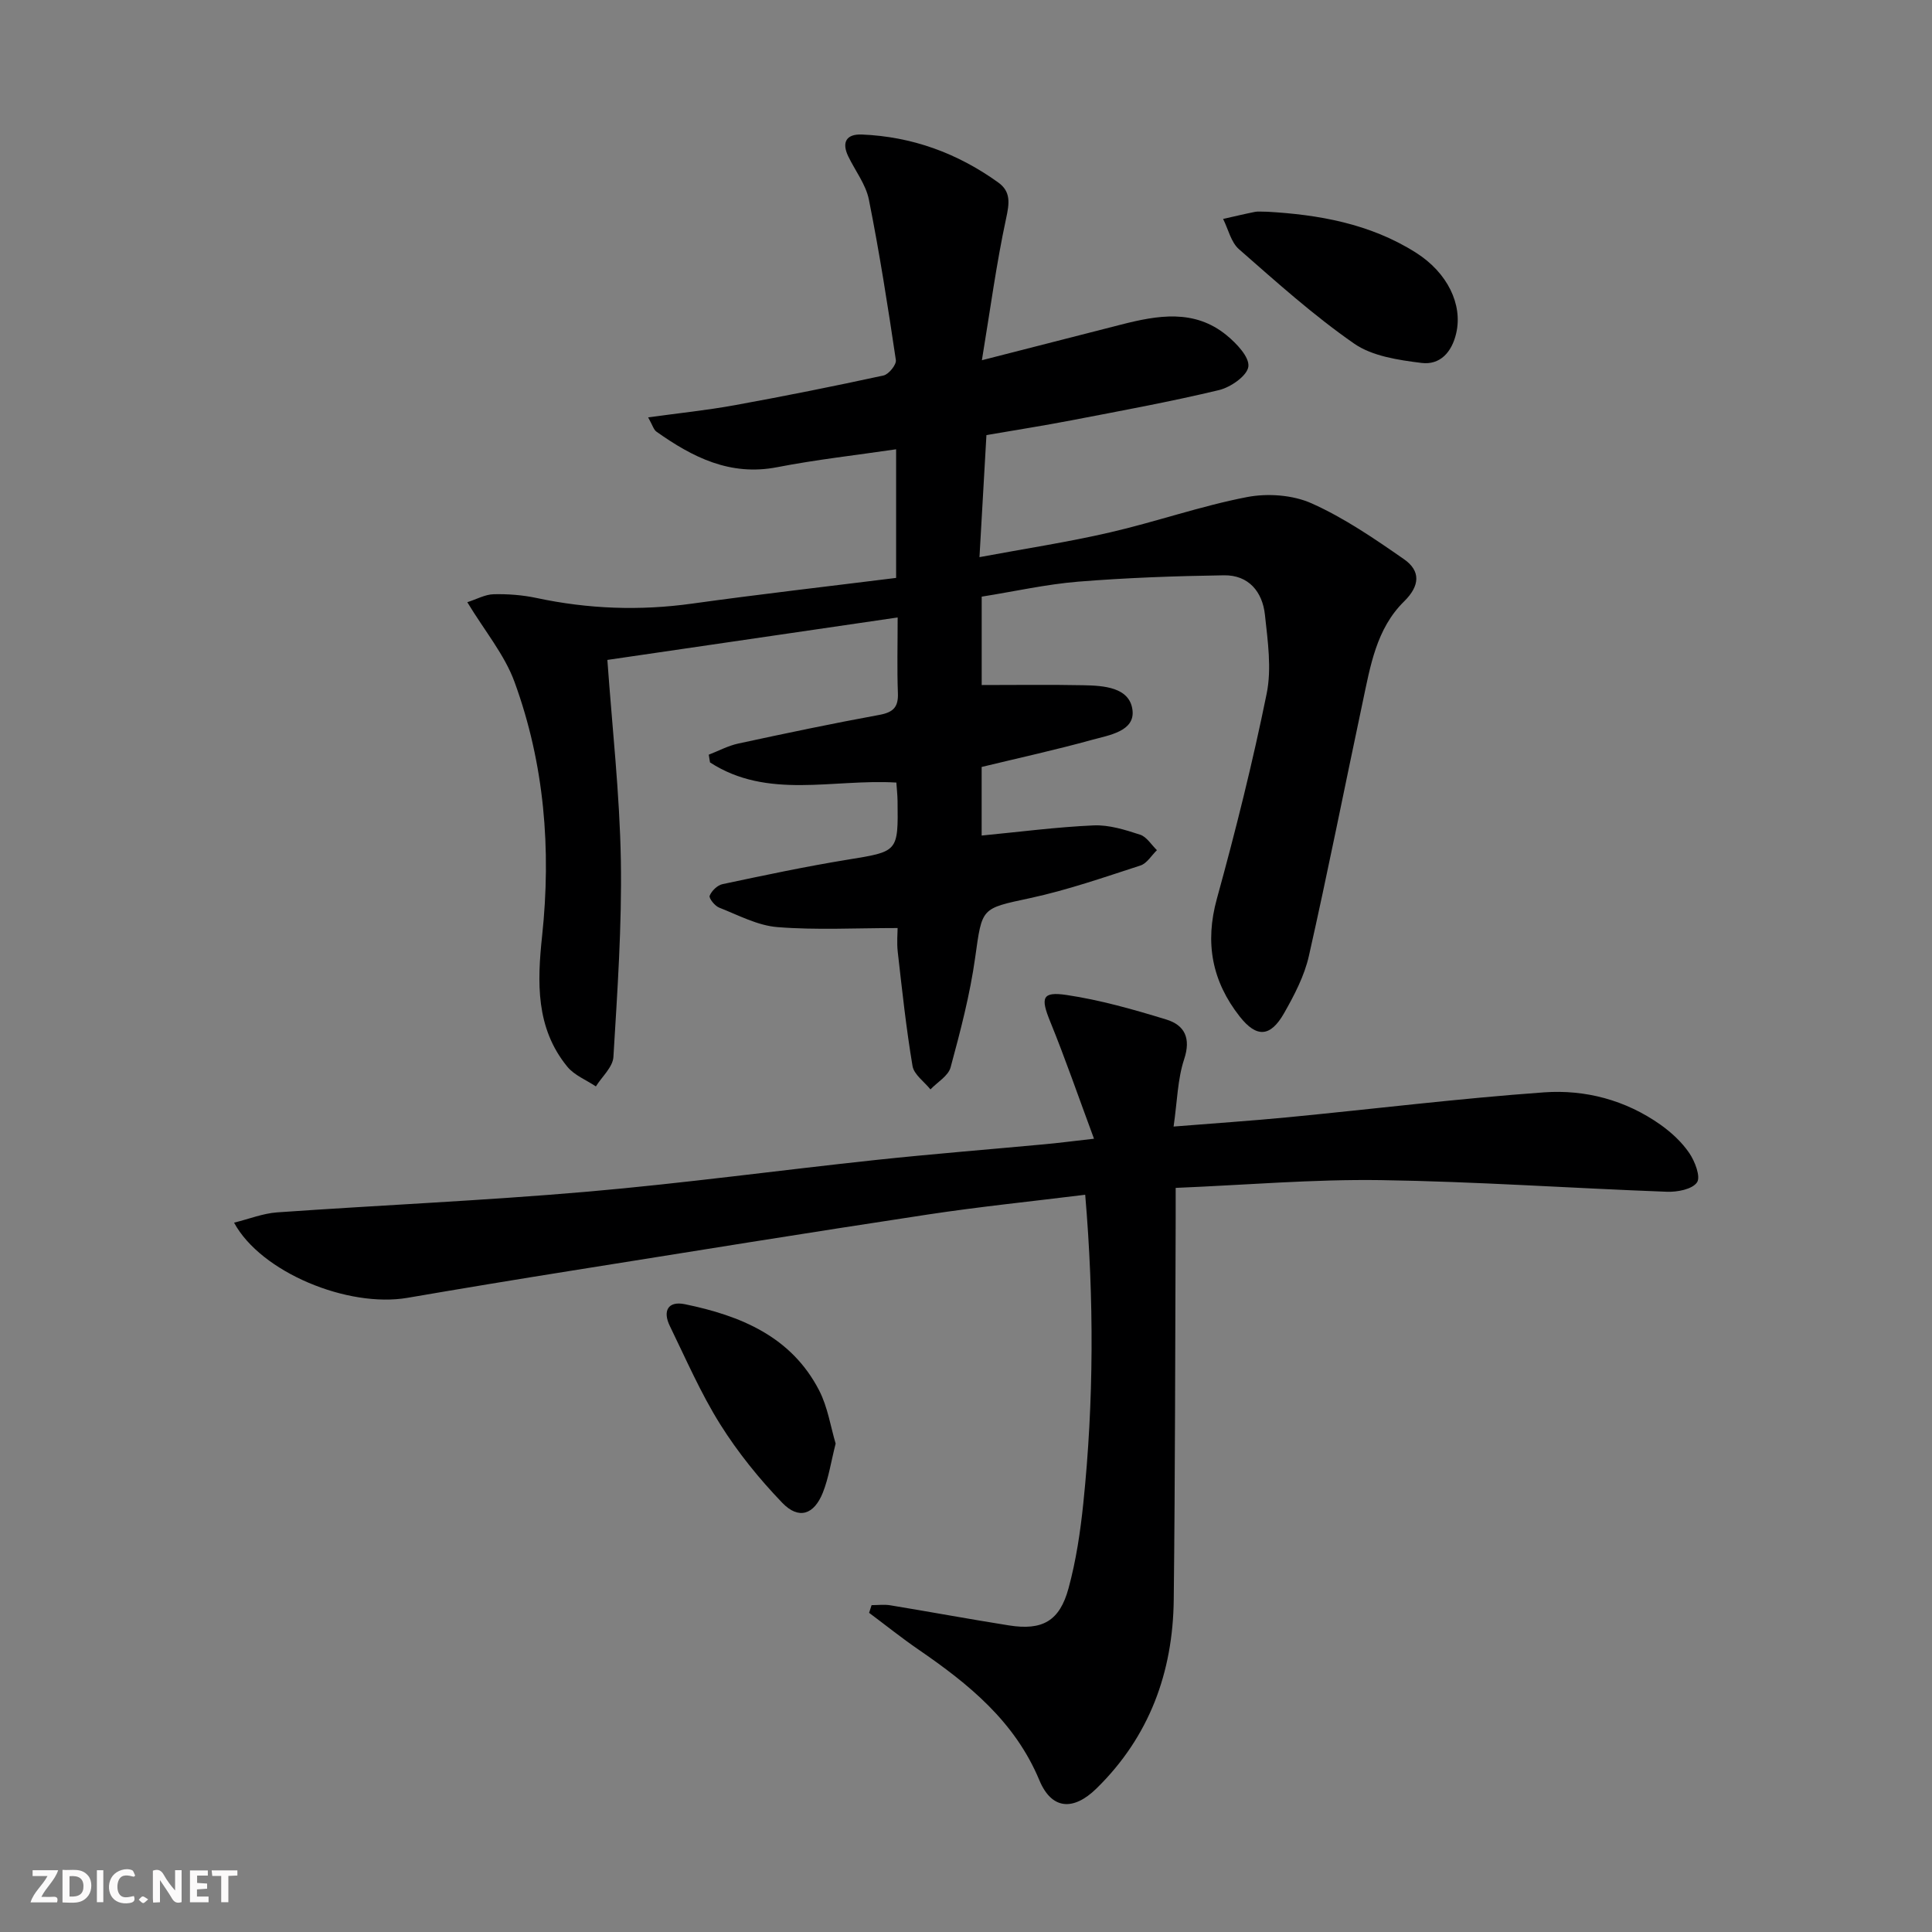 <svg enable-background="new 0 0 400 400" viewBox="0 0 400 400" xmlns="http://www.w3.org/2000/svg"><rect x="0" y="0" width="400" height="400" fill="#808080" stroke="none"/><g fill="#fbfafa"><path d="m37.59 393.81c-.92.31-1.52.05-2-.78-.7-1.2-1.52-2.34-2.47-3.78v4.59c-.55.03-.95.05-1.41.07-.03-.37-.06-.64-.06-.91 0-1.91 0-3.81 0-5.7 1.13-.41 1.77-.03 2.29.91.62 1.11 1.38 2.14 2.31 3.19v-4.2h1.35v6.61z"/><path d="m12.94 393.88v-6.75c1.9.19 3.93-.54 5.37 1.29.8 1.01.78 2.88.03 3.97-1.37 1.97-3.4 1.51-5.4 1.49m1.45-1.22c2.04.12 2.92-.58 2.89-2.21-.03-1.51-.98-2.19-2.89-2z"/><path d="m11.81 393.87h-5.49c.68-2.18 2.47-3.48 3.51-5.45h-3.08v-1.21h5.29c-.71 2.13-2.44 3.48-3.47 5.51.86 0 1.63.04 2.39-.01.79-.05 1.14.21.85 1.16"/><path d="m39.33 393.86v-6.61h3.7v1.07h-2.22v1.52c.68.04 1.34.09 2.07.13v1.07c-.72.05-1.38.09-2.1.14v1.48h2.4v1.19h-3.85z"/><path d="m27.71 388.56c-1.15-.3-2.46-.61-3.1.64-.37.73-.41 1.93-.06 2.67.63 1.35 1.99.93 3.17.68.35.94-.01 1.32-.93 1.46-1.62.25-3.05-.27-3.76-1.48-.73-1.25-.6-3.03.31-4.17.88-1.11 2.71-1.7 4-1.16.32.13.44.74.65 1.12-.1.08-.19.16-.28.24"/><path d="m49.15 387.24v1.07c-.59.02-1.17.05-1.87.08v5.44h-1.48v-5.44h-1.85c-.05-.4-.08-.73-.13-1.15z"/><path d="m20.06 387.21h1.33v6.62h-1.33z"/><path d="m30.68 393.25c-.49.38-.8.79-1.05.76-.32-.05-.6-.45-.9-.7.26-.24.51-.64.8-.67.29-.04.62.3 1.15.61"/></g><path d="m203.25 123.53v18.3c7.19 0 14.11-.1 21.03.04 4.21.08 9.6.4 10.19 5.14.54 4.41-4.87 5.2-8.39 6.17-7.48 2.07-15.07 3.73-22.84 5.61v14.2c7.82-.75 15.49-1.76 23.19-2.1 3.18-.14 6.51.91 9.61 1.92 1.37.44 2.34 2.1 3.49 3.21-1.13 1.09-2.07 2.74-3.41 3.17-7.55 2.45-15.09 5.08-22.83 6.75-10.22 2.2-9.93 1.89-11.39 12.3-1.07 7.68-3.06 15.25-5.09 22.75-.48 1.77-2.73 3.05-4.17 4.56-1.29-1.61-3.41-3.07-3.71-4.84-1.32-7.83-2.16-15.73-3.06-23.63-.22-1.93-.03-3.92-.03-4.94-8.68 0-16.81.45-24.86-.19-4.12-.32-8.12-2.48-12.09-4.04-.9-.35-2.17-1.96-1.96-2.46.41-1.02 1.61-2.18 2.67-2.4 8.59-1.82 17.2-3.65 25.86-5.06 10.48-1.71 10.51-1.54 10.37-12.18-.02-1.29-.17-2.57-.25-3.79-13.15-.79-26.65 3.57-38.58-4.17-.09-.53-.17-1.07-.26-1.6 2.02-.78 3.98-1.84 6.08-2.3 9.72-2.1 19.46-4.15 29.24-5.94 2.89-.53 3.96-1.61 3.84-4.53-.19-4.96-.05-9.93-.05-15.64-20.33 2.97-40.09 5.86-60.1 8.79 1 14.04 2.55 27.74 2.79 41.46.23 13.57-.72 27.18-1.54 40.75-.13 2.1-2.37 4.07-3.63 6.09-2-1.34-4.46-2.3-5.92-4.09-6.56-8.02-6.23-17.5-5.21-27.09 1.91-17.92.48-35.6-5.71-52.55-2.05-5.63-6.15-10.52-9.78-16.52 1.97-.63 3.7-1.61 5.45-1.65 2.96-.07 6 .16 8.9.78 10.69 2.28 21.37 2.67 32.21 1.16 13.95-1.94 27.95-3.54 42.22-5.32 0-8.92 0-17.48 0-26.63-8.37 1.23-16.56 2.14-24.64 3.71-9.73 1.89-17.51-2.07-24.98-7.36-.58-.41-.8-1.33-1.72-2.96 6.41-.88 12.24-1.48 17.99-2.53 10.28-1.87 20.53-3.92 30.74-6.14 1.08-.23 2.7-2.24 2.56-3.19-1.65-11.11-3.39-22.23-5.59-33.24-.63-3.14-2.83-5.95-4.27-8.94-1.4-2.92-.4-4.64 2.8-4.52 10.41.42 19.81 3.86 28.24 9.92 2.68 1.92 2.32 4.33 1.64 7.48-2.01 9.32-3.27 18.81-5.01 29.33 10.6-2.71 19.7-5.04 28.8-7.37 7.58-1.94 15.2-3.28 21.89 2.22 2.04 1.68 4.73 4.5 4.48 6.47-.24 1.9-3.66 4.28-6.07 4.86-10.14 2.43-20.41 4.31-30.66 6.28-5.69 1.1-11.43 1.99-17.5 3.04-.47 8.28-.93 16.34-1.44 25.27 9.56-1.78 18.37-3.12 27.01-5.12 9.51-2.19 18.78-5.46 28.35-7.31 4.28-.83 9.5-.46 13.42 1.3 6.75 3.02 12.99 7.3 19.1 11.55 3.5 2.43 3.33 5.51.03 8.75-5.76 5.66-6.99 13.41-8.58 20.88-3.72 17.5-7.19 35.07-11.13 52.52-.93 4.13-3.01 8.11-5.13 11.84-2.85 5-5.7 5.13-9.19.7-5.72-7.28-7.26-15.22-4.73-24.38 3.87-14.04 7.41-28.2 10.31-42.47 1.06-5.21.22-10.92-.36-16.33-.51-4.76-3.38-8.25-8.49-8.17-10.08.15-20.17.51-30.21 1.32-6.59.54-13.09 2.01-19.94 3.1z" fill="#000001"/><path d="m226.5 235.76c-3.29-8.88-5.97-16.66-9.07-24.26-2-4.91-1.72-6.26 3.39-5.5 6.98 1.04 13.87 3 20.65 5.08 3.79 1.16 5.15 3.85 3.69 8.24-1.36 4.12-1.42 8.67-2.18 13.92 8.55-.69 16.12-1.19 23.67-1.92 17.68-1.71 35.32-3.89 53.03-5.16 8.53-.61 16.89 1.6 24.08 6.68 2.27 1.61 4.44 3.61 5.99 5.89 1.17 1.72 2.4 4.93 1.59 6.08-.99 1.43-4.08 2.01-6.22 1.93-19.77-.73-39.52-2.12-59.29-2.41-13.93-.2-27.89 1.01-42.42 1.61 0 2.37.01 4.32 0 6.28-.11 26.33-.1 52.65-.4 78.98-.17 15.05-5.05 28.38-16.01 39.1-4.8 4.69-9.28 4.36-11.81-1.72-5.08-12.19-14.63-19.92-25.02-27.05-3.5-2.4-6.82-5.07-10.23-7.61.17-.53.34-1.06.51-1.59 1.29 0 2.62-.18 3.88.03 8.19 1.35 16.35 2.86 24.54 4.16 6.92 1.1 10.51-.86 12.36-7.69 1.56-5.73 2.45-11.7 3.06-17.62 2.18-21.05 2.24-42.14.39-63.85-11.04 1.37-21.87 2.47-32.63 4.1-24.61 3.73-49.19 7.7-73.78 11.63-11.31 1.8-22.61 3.67-33.9 5.61-12.32 2.12-30.34-5.26-35.91-15.56 3.12-.77 5.98-1.92 8.9-2.13 21.4-1.5 42.84-2.43 64.2-4.28 20.02-1.74 39.96-4.46 59.94-6.59 11.56-1.23 23.16-2.15 34.74-3.23 2.8-.25 5.56-.62 10.26-1.15z" fill="#000001"/><path d="m262.43 43.84c10.43.6 21.16 2.41 30.72 8.47 6.57 4.16 9.7 10.75 8.35 16.65-.91 3.99-3.37 6.66-7.2 6.18-4.78-.6-10.16-1.38-13.94-4-8.42-5.85-16.11-12.77-23.84-19.54-1.66-1.45-2.22-4.15-3.29-6.27 2.19-.49 4.37-1.02 6.58-1.46.64-.13 1.32-.03 2.62-.03z" fill="#000001"/><path d="m173.01 298.88c-.96 3.78-1.44 7.1-2.64 10.13-1.83 4.61-5.01 5.66-8.4 2.14-4.78-4.97-9.21-10.44-12.87-16.28-4.03-6.43-7.08-13.49-10.42-20.34-1.5-3.07-.42-5.23 3.11-4.51 11.52 2.37 22.06 6.68 27.82 17.88 1.77 3.45 2.36 7.49 3.4 10.98z" fill="#000001"/></svg>